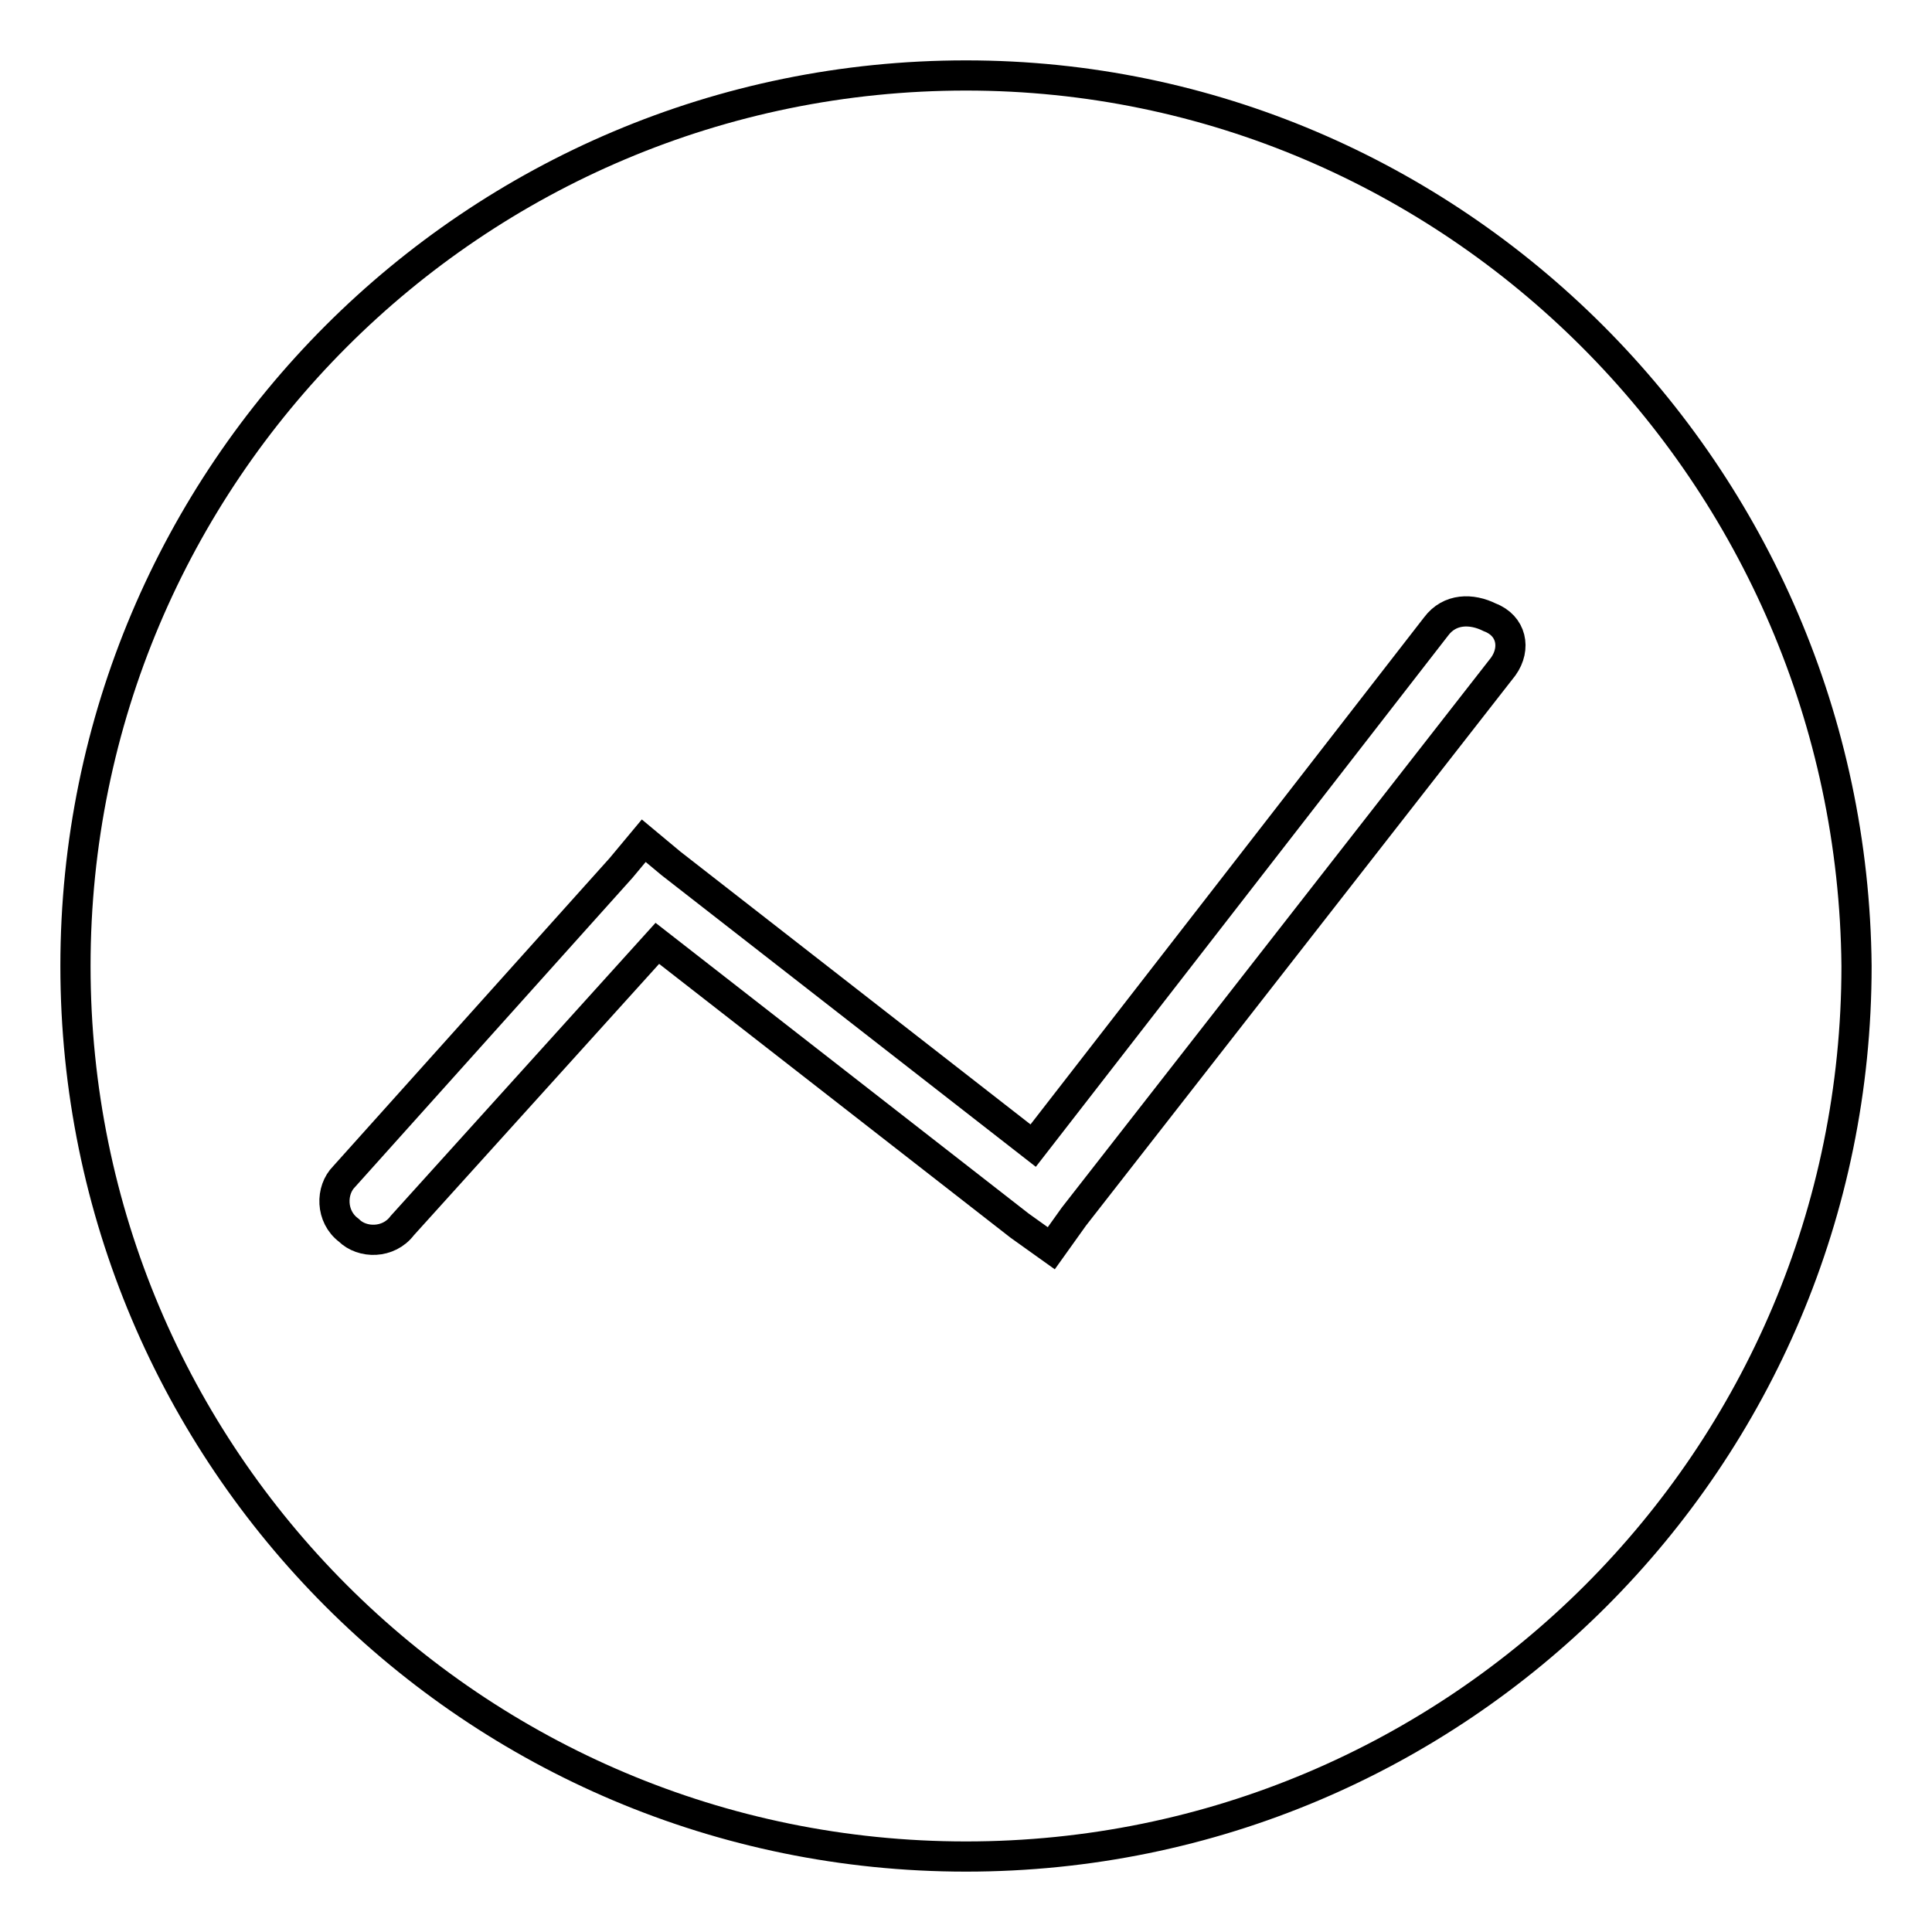 <?xml version="1.0" encoding="utf-8"?>
<!-- Svg Vector Icons : http://www.onlinewebfonts.com/icon -->
<!DOCTYPE svg PUBLIC "-//W3C//DTD SVG 1.1//EN" "http://www.w3.org/Graphics/SVG/1.1/DTD/svg11.dtd">
<svg version="1.1" xmlns="http://www.w3.org/2000/svg" xmlns:xlink="http://www.w3.org/1999/xlink" x="0px" y="0px" viewBox="0 0 256 256" enable-background="new 0 0 256 256" xml:space="preserve">
<g> <path stroke-width="4" fill-opacity="0" stroke="#000000"  d="M128,10C62.8,10,10,62.8,10,128c0,65.2,52.8,118,118,118c65.2,0,118-52.8,118-118 C245.4,62.8,192.6,10,128,10z M199.2,88.3l-56.9,72.9l-3,4.2l-4.2-3l-48-37.4l-33.8,37.4c-1.8,2.4-5.3,2.4-7.1,0.6 c-2.4-1.8-2.4-5.3-0.6-7.1L82.3,115l3-3.6l3.6,3l48,37.4l53.4-68.8c1.8-2.4,4.7-2.4,7.1-1.2C200.3,82.9,200.9,85.9,199.2,88.3 L199.2,88.3z"/></g>
</svg>